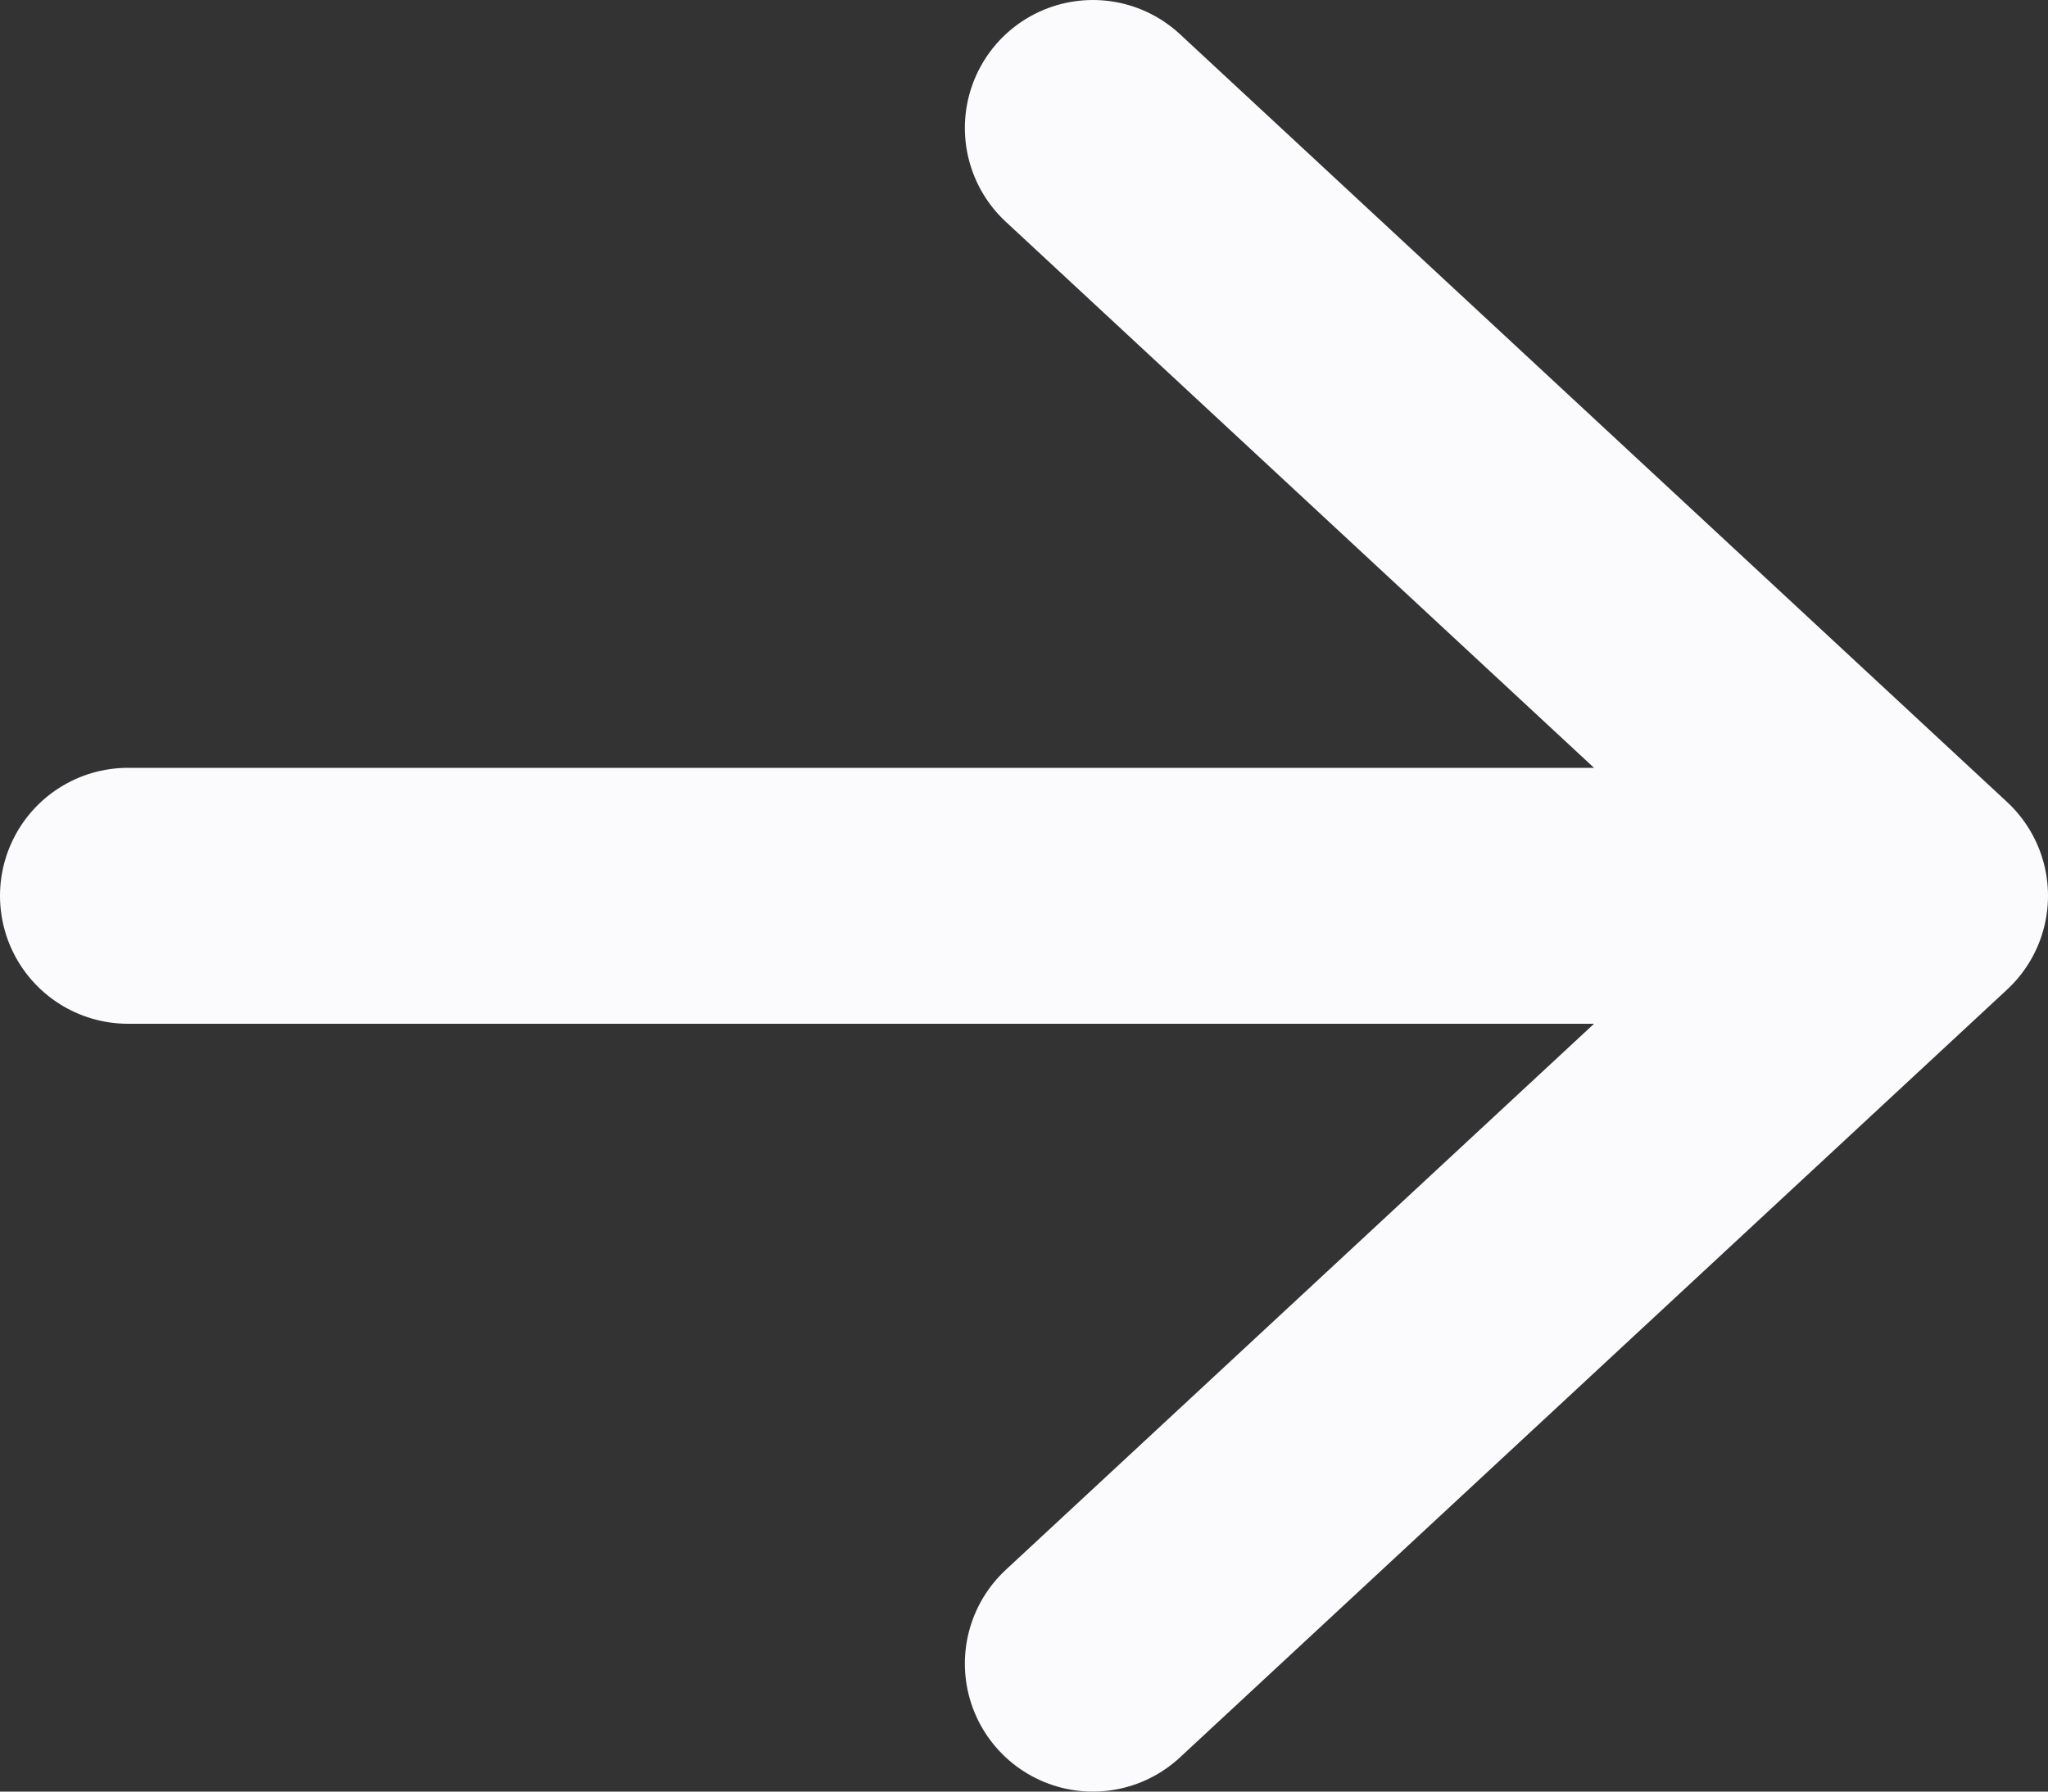 <svg xmlns="http://www.w3.org/2000/svg" width="16" height="14" viewBox="0 0 16 14" fill="none"><rect x="0" y="0" width="16" height="14" fill="#333333" stroke="none"/><path d="M8.538 1L15 7L8.538 13M14.103 7L1 7" stroke="#FBFBFD" stroke-width="2" stroke-linecap="round" stroke-linejoin="round"></path></svg>